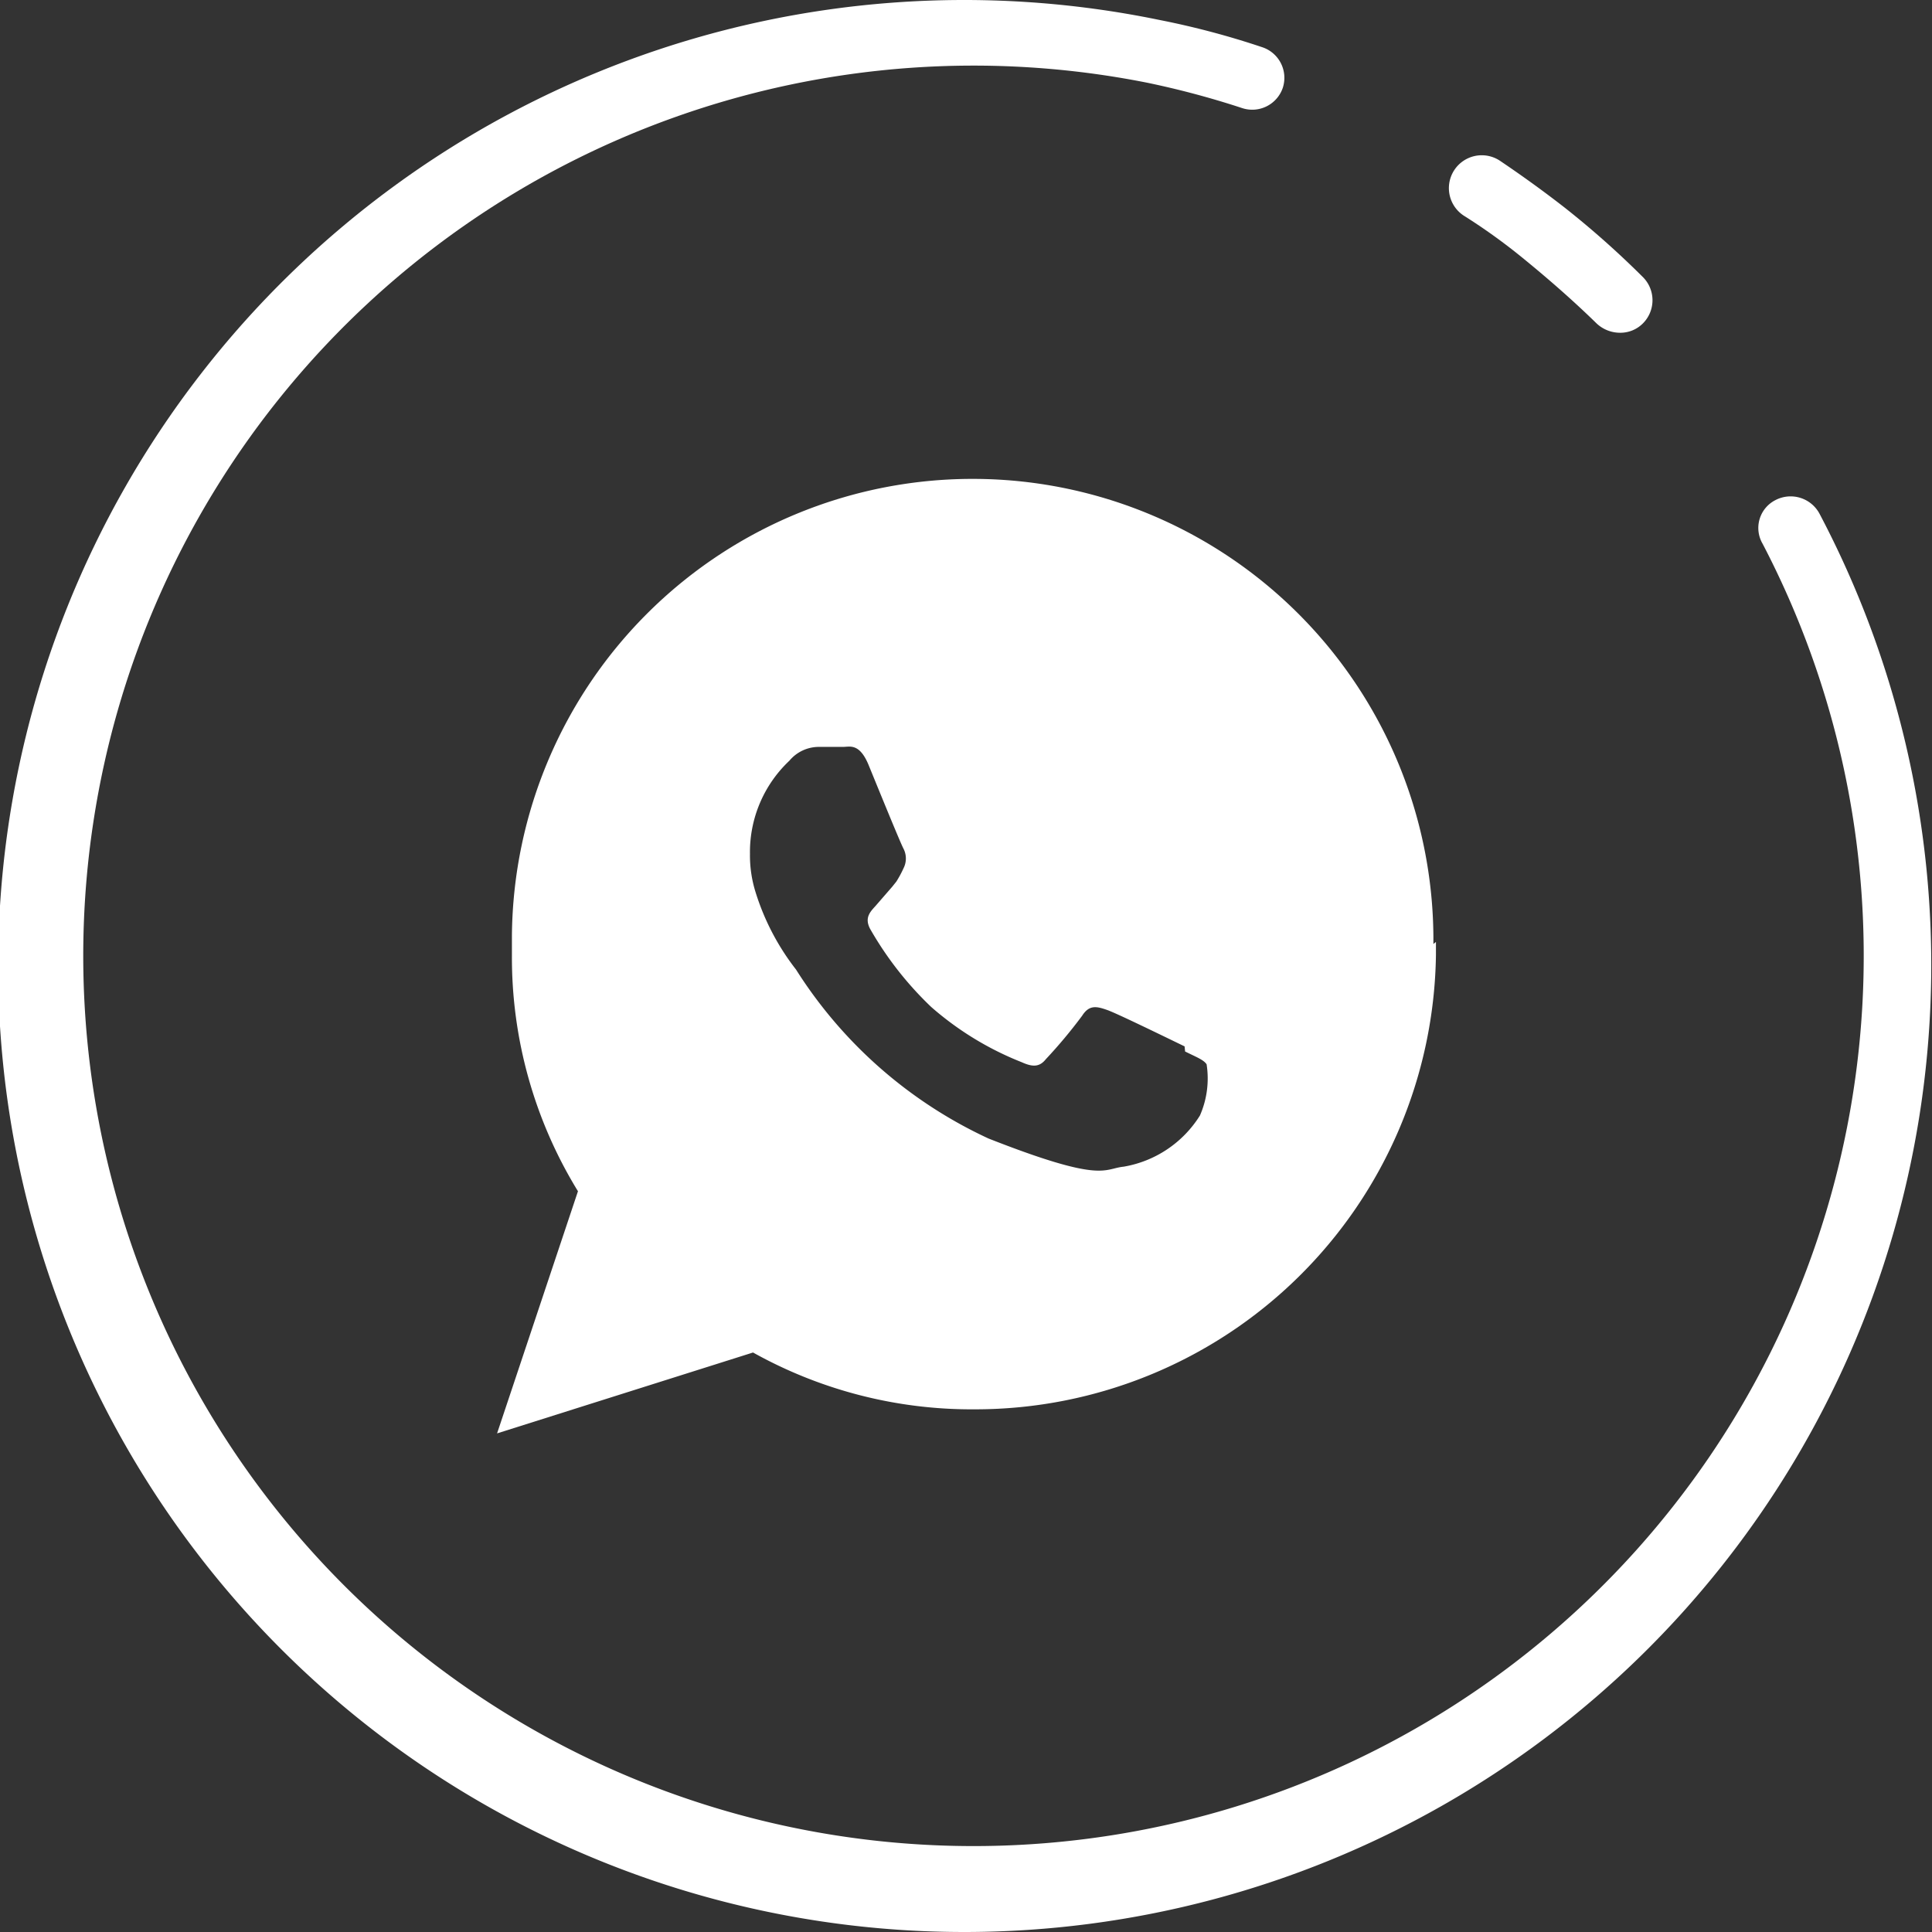 <svg id="Layer_1" data-name="Layer 1" xmlns="http://www.w3.org/2000/svg" viewBox="0 0 37.74 37.74"><rect x="0" y="0" width="37.74" height="37.74" fill="#333333" stroke="none"/><defs><style>.cls-1,.cls-2{fill:#fff;}.cls-1{fill-rule:evenodd;}</style></defs><path class="cls-1" d="M23.14,20.44c-.23-.11-1.31-.64-1.51-.71s-.35-.11-.49.11a9.68,9.68,0,0,1-.71.85c-.12.15-.25.16-.47.06a6.05,6.05,0,0,1-1.77-1.08A6.67,6.67,0,0,1,17,18.15c-.12-.22,0-.34.1-.45l.33-.38.08-.1a2.15,2.15,0,0,0,.14-.26.42.42,0,0,0,0-.38c-.06-.11-.5-1.19-.68-1.63s-.37-.36-.5-.36H16a.75.75,0,0,0-.58.27,2.45,2.45,0,0,0-.77,1.82,2.39,2.39,0,0,0,.11.75,4.74,4.74,0,0,0,.79,1.51,8.84,8.84,0,0,0,3.76,3.3c2.24.88,2.24.59,2.64.55a2.19,2.19,0,0,0,1.49-1,1.8,1.8,0,0,0,.13-1c-.06-.09-.2-.14-.42-.25Zm4.86-2a9,9,0,0,0-18-.17v.39a8.72,8.72,0,0,0,1.29,4.61L9.71,28l5-1.58a8.76,8.76,0,0,0,4.34,1.11,9,9,0,0,0,9-8.88V18.4Z"/><path class="cls-2" d="M18.85,37.74A18.87,18.87,0,1,1,22.65.39a16,16,0,0,1,2,.53.63.63,0,0,1,.41.79h0a.63.63,0,0,1-.8.4h0a17.05,17.05,0,0,0-1.83-.49,17.39,17.39,0,1,0,12,9,.61.61,0,0,1,.25-.85h0a.64.64,0,0,1,.86.26A18.89,18.89,0,0,1,18.87,37.74Z"/><path class="cls-2" d="M31.64,6.5a.67.67,0,0,1-.45-.18c-.45-.44-.93-.86-1.42-1.26a11.5,11.5,0,0,0-1.18-.85.64.64,0,0,1,.71-1.07h0c.43.29.86.6,1.27.92A17.66,17.66,0,0,1,32.1,5.42a.64.64,0,0,1,0,.89A.62.62,0,0,1,31.64,6.5Z"/></svg>